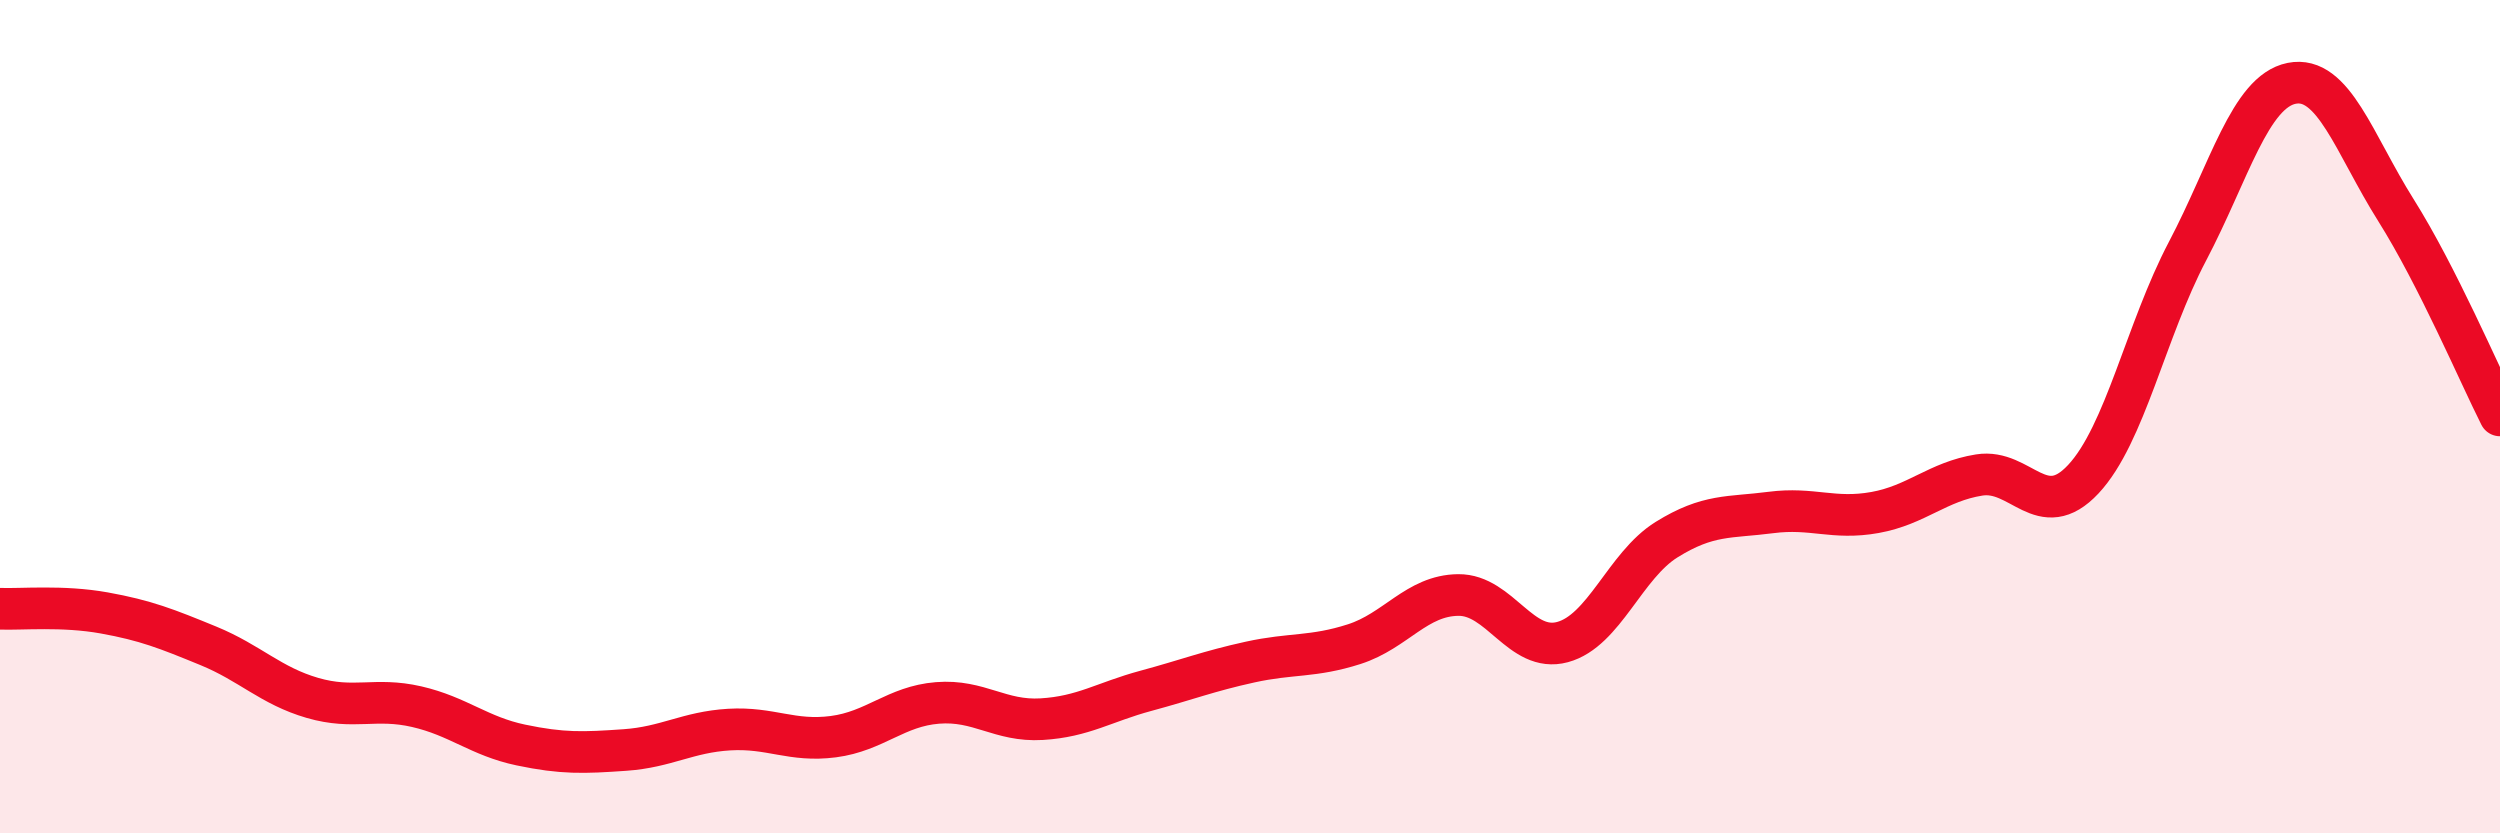 
    <svg width="60" height="20" viewBox="0 0 60 20" xmlns="http://www.w3.org/2000/svg">
      <path
        d="M 0,14.61 C 0.5,14.63 1.5,14.53 2.5,14.71 C 3.5,14.89 4,15.09 5,15.5 C 6,15.91 6.5,16.46 7.5,16.75 C 8.5,17.04 9,16.73 10,16.96 C 11,17.19 11.5,17.67 12.5,17.88 C 13.5,18.09 14,18.07 15,18 C 16,17.93 16.5,17.57 17.5,17.51 C 18.5,17.45 19,17.81 20,17.68 C 21,17.55 21.5,16.95 22.5,16.87 C 23.5,16.79 24,17.32 25,17.26 C 26,17.2 26.5,16.85 27.5,16.58 C 28.5,16.31 29,16.11 30,15.89 C 31,15.67 31.5,15.78 32.5,15.46 C 33.5,15.14 34,14.29 35,14.28 C 36,14.27 36.5,15.68 37.5,15.41 C 38.5,15.14 39,13.57 40,12.95 C 41,12.33 41.5,12.43 42.5,12.3 C 43.5,12.17 44,12.48 45,12.3 C 46,12.12 46.5,11.56 47.5,11.4 C 48.5,11.24 49,12.57 50,11.5 C 51,10.43 51.5,7.93 52.5,6.03 C 53.5,4.13 54,2.2 55,2 C 56,1.8 56.5,3.45 57.5,5.04 C 58.5,6.63 59.5,8.98 60,9.97L60 20L0 20Z"
        fill="#EB0A25"
        opacity="0.1"
        stroke-linecap="round"
        stroke-linejoin="round"
      />
      <path
        d="M 0,14.61 C 0.5,14.63 1.5,14.53 2.5,14.71 C 3.5,14.89 4,15.09 5,15.5 C 6,15.91 6.5,16.46 7.5,16.75 C 8.5,17.04 9,16.73 10,16.96 C 11,17.19 11.5,17.67 12.5,17.88 C 13.5,18.09 14,18.07 15,18 C 16,17.93 16.5,17.57 17.5,17.51 C 18.5,17.45 19,17.81 20,17.68 C 21,17.55 21.5,16.95 22.5,16.87 C 23.5,16.79 24,17.32 25,17.26 C 26,17.2 26.5,16.85 27.5,16.58 C 28.5,16.31 29,16.11 30,15.89 C 31,15.67 31.5,15.78 32.5,15.46 C 33.5,15.14 34,14.29 35,14.28 C 36,14.27 36.5,15.68 37.5,15.41 C 38.5,15.14 39,13.57 40,12.95 C 41,12.33 41.5,12.43 42.5,12.3 C 43.5,12.17 44,12.48 45,12.3 C 46,12.12 46.5,11.56 47.5,11.4 C 48.5,11.24 49,12.57 50,11.5 C 51,10.43 51.5,7.93 52.5,6.03 C 53.5,4.13 54,2.2 55,2 C 56,1.8 56.5,3.45 57.5,5.04 C 58.5,6.63 59.5,8.98 60,9.97"
        stroke="#EB0A25"
        stroke-width="1"
        fill="none"
        stroke-linecap="round"
        stroke-linejoin="round"
      />
    </svg>
  